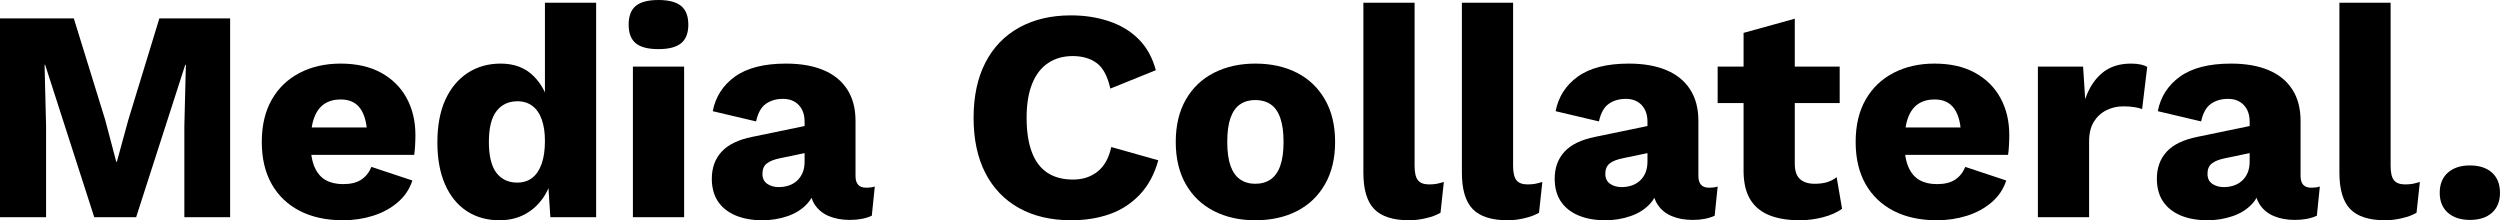 <svg xmlns="http://www.w3.org/2000/svg" xmlns:xlink="http://www.w3.org/1999/xlink" preserveAspectRatio="xMidYMid meet" viewBox="7.03 366.06 798.64 70.36"><defs><g></g></defs><g fill="#000000" fill-opacity="1"><g transform="translate(0, 435.455)"><g><path d="M 80.547 -63.516 L 80.547 0 L 65.922 0 L 65.922 -29.156 L 66.406 -48.688 L 66.203 -48.688 L 50.516 0 L 37.141 0 L 21.453 -48.688 L 21.266 -48.688 L 21.75 -29.156 L 21.75 0 L 7.031 0 L 7.031 -63.516 L 30.609 -63.516 L 40.609 -31.188 L 44.172 -17.703 L 44.359 -17.703 L 48.016 -31.078 L 57.938 -63.516 Z M 80.547 -63.516 "></path></g></g></g><g fill="#000000" fill-opacity="1"><g transform="translate(87.284, 435.455)"><g><path d="M 29.344 0.969 C 24.02 0.969 19.414 -0.023 15.531 -2.016 C 11.656 -4.004 8.66 -6.859 6.547 -10.578 C 4.43 -14.305 3.375 -18.801 3.375 -24.062 C 3.375 -29.32 4.43 -33.812 6.547 -37.531 C 8.66 -41.25 11.625 -44.102 15.438 -46.094 C 19.258 -48.082 23.641 -49.078 28.578 -49.078 C 33.648 -49.078 37.961 -48.098 41.516 -46.141 C 45.078 -44.18 47.789 -41.484 49.656 -38.047 C 51.52 -34.617 52.453 -30.691 52.453 -26.266 C 52.453 -25.117 52.414 -23.969 52.344 -22.812 C 52.281 -21.656 52.188 -20.691 52.062 -19.922 L 13.953 -19.922 L 13.953 -28.672 L 44.844 -28.672 L 37.047 -25.688 C 37.047 -29.539 36.352 -32.492 34.969 -34.547 C 33.594 -36.598 31.461 -37.625 28.578 -37.625 C 26.523 -37.625 24.773 -37.141 23.328 -36.172 C 21.891 -35.211 20.801 -33.707 20.062 -31.656 C 19.32 -29.602 18.953 -26.973 18.953 -23.766 C 18.953 -20.617 19.367 -18.066 20.203 -16.109 C 21.035 -14.16 22.223 -12.75 23.766 -11.875 C 25.305 -11.008 27.164 -10.578 29.344 -10.578 C 31.789 -10.578 33.734 -11.055 35.172 -12.016 C 36.617 -12.984 37.691 -14.336 38.391 -16.078 L 51.484 -11.734 C 50.586 -8.984 49.031 -6.66 46.812 -4.766 C 44.602 -2.867 41.973 -1.438 38.922 -0.469 C 35.879 0.488 32.688 0.969 29.344 0.969 Z M 29.344 0.969 "></path></g></g></g><g fill="#000000" fill-opacity="1"><g transform="translate(143.003, 435.455)"><g><path d="M 23.578 0.969 C 19.598 0.969 16.113 -0.008 13.125 -1.969 C 10.145 -3.926 7.836 -6.766 6.203 -10.484 C 4.566 -14.211 3.75 -18.672 3.75 -23.859 C 3.75 -29.254 4.598 -33.812 6.297 -37.531 C 8.004 -41.25 10.379 -44.102 13.422 -46.094 C 16.473 -48.082 19.988 -49.078 23.969 -49.078 C 28.32 -49.078 31.832 -47.742 34.5 -45.078 C 37.164 -42.422 38.883 -39.039 39.656 -34.938 L 38.109 -32.906 L 38.109 -68.516 L 54.469 -68.516 L 54.469 0 L 39.844 0 L 38.781 -16.359 L 40.703 -14.922 C 40.316 -11.711 39.336 -8.922 37.766 -6.547 C 36.203 -4.172 34.219 -2.32 31.812 -1 C 29.406 0.312 26.66 0.969 23.578 0.969 Z M 29.25 -11.062 C 31.113 -11.062 32.703 -11.555 34.016 -12.547 C 35.328 -13.547 36.336 -15.039 37.047 -17.031 C 37.754 -19.02 38.109 -21.457 38.109 -24.344 C 38.109 -27.039 37.77 -29.332 37.094 -31.219 C 36.426 -33.113 35.43 -34.555 34.109 -35.547 C 32.797 -36.547 31.207 -37.047 29.344 -37.047 C 26.52 -37.047 24.289 -36.004 22.656 -33.922 C 21.02 -31.836 20.203 -28.551 20.203 -24.062 C 20.203 -19.57 21.004 -16.281 22.609 -14.188 C 24.211 -12.102 26.426 -11.062 29.25 -11.062 Z M 29.25 -11.062 "></path></g></g><g transform="translate(203.341, 435.455)"><g><path d="M 14.047 -53.703 C 10.711 -53.703 8.289 -54.328 6.781 -55.578 C 5.27 -56.828 4.516 -58.801 4.516 -61.5 C 4.516 -64.25 5.27 -66.25 6.781 -67.5 C 8.289 -68.758 10.711 -69.391 14.047 -69.391 C 17.316 -69.391 19.723 -68.758 21.266 -67.5 C 22.805 -66.25 23.578 -64.25 23.578 -61.5 C 23.578 -58.801 22.805 -56.828 21.266 -55.578 C 19.723 -54.328 17.316 -53.703 14.047 -53.703 Z M 22.234 -48.109 L 22.234 0 L 5.875 0 L 5.875 -48.109 Z M 22.234 -48.109 "></path></g></g></g><g fill="#000000" fill-opacity="1"><g transform="translate(231.345, 435.455)"><g><path d="M 32.719 -30.5 C 32.719 -32.75 32.094 -34.531 30.844 -35.844 C 29.594 -37.156 27.91 -37.812 25.797 -37.812 C 23.672 -37.812 21.852 -37.281 20.344 -36.219 C 18.844 -35.164 17.801 -33.297 17.219 -30.609 L 3.375 -33.875 C 4.27 -38.488 6.641 -42.176 10.484 -44.938 C 14.336 -47.695 19.758 -49.078 26.75 -49.078 C 31.438 -49.078 35.43 -48.383 38.734 -47 C 42.035 -45.625 44.566 -43.57 46.328 -40.844 C 48.098 -38.125 48.984 -34.773 48.984 -30.797 L 48.984 -13.188 C 48.984 -10.688 50.102 -9.438 52.344 -9.438 C 53.5 -9.438 54.43 -9.562 55.141 -9.812 L 54.188 -0.484 C 52.258 0.41 49.914 0.859 47.156 0.859 C 44.656 0.859 42.441 0.457 40.516 -0.344 C 38.586 -1.145 37.078 -2.363 35.984 -4 C 34.898 -5.633 34.359 -7.703 34.359 -10.203 L 34.359 -10.781 L 36.188 -11.453 C 36.188 -8.691 35.367 -6.379 33.734 -4.516 C 32.098 -2.66 29.977 -1.281 27.375 -0.375 C 24.781 0.52 22.07 0.969 19.25 0.969 C 15.977 0.969 13.125 0.457 10.688 -0.562 C 8.25 -1.594 6.367 -3.086 5.047 -5.047 C 3.734 -7.004 3.078 -9.426 3.078 -12.312 C 3.078 -15.781 4.117 -18.648 6.203 -20.922 C 8.285 -23.203 11.578 -24.789 16.078 -25.688 L 34.266 -29.453 L 34.156 -20.781 L 24.922 -18.859 C 22.992 -18.473 21.566 -17.91 20.641 -17.172 C 19.711 -16.441 19.25 -15.336 19.25 -13.859 C 19.25 -12.441 19.758 -11.379 20.781 -10.672 C 21.812 -9.973 23.031 -9.625 24.438 -9.625 C 25.531 -9.625 26.57 -9.781 27.562 -10.094 C 28.562 -10.414 29.445 -10.914 30.219 -11.594 C 30.988 -12.27 31.598 -13.117 32.047 -14.141 C 32.492 -15.172 32.719 -16.391 32.719 -17.797 Z M 32.719 -30.5 "></path></g></g></g><g fill="#000000" fill-opacity="1"><g transform="translate(286.198, 435.455)"><g></g></g></g><g fill="#000000" fill-opacity="1"><g transform="translate(313.721, 435.455)"><g><path d="M 63.328 -18.188 C 62.109 -13.758 60.148 -10.117 57.453 -7.266 C 54.754 -4.41 51.547 -2.32 47.828 -1 C 44.109 0.312 40.004 0.969 35.516 0.969 C 29.098 0.969 23.547 -0.328 18.859 -2.922 C 14.18 -5.523 10.586 -9.266 8.078 -14.141 C 5.578 -19.016 4.328 -24.883 4.328 -31.75 C 4.328 -38.613 5.578 -44.484 8.078 -49.359 C 10.586 -54.242 14.18 -57.984 18.859 -60.578 C 23.547 -63.18 29.066 -64.484 35.422 -64.484 C 39.836 -64.484 43.906 -63.852 47.625 -62.594 C 51.352 -61.344 54.5 -59.438 57.062 -56.875 C 59.633 -54.312 61.461 -51.008 62.547 -46.969 L 48.016 -41.094 C 47.117 -45.07 45.66 -47.797 43.641 -49.266 C 41.617 -50.742 39.066 -51.484 35.984 -51.484 C 32.973 -51.484 30.359 -50.742 28.141 -49.266 C 25.93 -47.797 24.234 -45.598 23.047 -42.672 C 21.859 -39.754 21.266 -36.113 21.266 -31.75 C 21.266 -27.457 21.812 -23.832 22.906 -20.875 C 24 -17.926 25.648 -15.711 27.859 -14.234 C 30.078 -12.766 32.82 -12.031 36.094 -12.031 C 39.164 -12.031 41.773 -12.879 43.922 -14.578 C 46.078 -16.273 47.539 -18.891 48.312 -22.422 Z M 63.328 -18.188 "></path></g></g><g transform="translate(379.256, 435.455)"><g><path d="M 28.781 -49.078 C 33.844 -49.078 38.281 -48.098 42.094 -46.141 C 45.914 -44.18 48.898 -41.328 51.047 -37.578 C 53.203 -33.828 54.281 -29.32 54.281 -24.062 C 54.281 -18.801 53.203 -14.289 51.047 -10.531 C 48.898 -6.781 45.914 -3.926 42.094 -1.969 C 38.281 -0.008 33.844 0.969 28.781 0.969 C 23.832 0.969 19.43 -0.008 15.578 -1.969 C 11.734 -3.926 8.738 -6.781 6.594 -10.531 C 4.445 -14.289 3.375 -18.801 3.375 -24.062 C 3.375 -29.32 4.445 -33.828 6.594 -37.578 C 8.738 -41.328 11.734 -44.18 15.578 -46.141 C 19.43 -48.098 23.832 -49.078 28.781 -49.078 Z M 28.781 -37.438 C 26.914 -37.438 25.305 -36.984 23.953 -36.078 C 22.609 -35.18 21.582 -33.738 20.875 -31.75 C 20.176 -29.77 19.828 -27.207 19.828 -24.062 C 19.828 -20.914 20.176 -18.363 20.875 -16.406 C 21.582 -14.445 22.609 -13.004 23.953 -12.078 C 25.305 -11.148 26.914 -10.688 28.781 -10.688 C 30.695 -10.688 32.328 -11.148 33.672 -12.078 C 35.023 -13.004 36.051 -14.445 36.75 -16.406 C 37.457 -18.363 37.812 -20.914 37.812 -24.062 C 37.812 -27.207 37.457 -29.77 36.75 -31.75 C 36.051 -33.738 35.023 -35.18 33.672 -36.078 C 32.328 -36.984 30.695 -37.438 28.781 -37.438 Z M 28.781 -37.438 "></path></g></g></g><g fill="#000000" fill-opacity="1"><g transform="translate(436.899, 435.455)"><g><path d="M 22.031 -68.516 L 22.031 -16.359 C 22.031 -14.242 22.383 -12.734 23.094 -11.828 C 23.801 -10.93 24.988 -10.484 26.656 -10.484 C 27.613 -10.484 28.414 -10.547 29.062 -10.672 C 29.707 -10.805 30.477 -11.004 31.375 -11.266 L 30.312 -1.438 C 29.156 -0.738 27.645 -0.164 25.781 0.281 C 23.926 0.738 22.102 0.969 20.312 0.969 C 15.176 0.969 11.453 -0.219 9.141 -2.594 C 6.828 -4.969 5.672 -8.852 5.672 -14.25 L 5.672 -68.516 Z M 22.031 -68.516 "></path></g></g></g><g fill="#000000" fill-opacity="1"><g transform="translate(468.368, 435.455)"><g><path d="M 22.031 -68.516 L 22.031 -16.359 C 22.031 -14.242 22.383 -12.734 23.094 -11.828 C 23.801 -10.93 24.988 -10.484 26.656 -10.484 C 27.613 -10.484 28.414 -10.547 29.062 -10.672 C 29.707 -10.805 30.477 -11.004 31.375 -11.266 L 30.312 -1.438 C 29.156 -0.738 27.645 -0.164 25.781 0.281 C 23.926 0.738 22.102 0.969 20.312 0.969 C 15.176 0.969 11.453 -0.219 9.141 -2.594 C 6.828 -4.969 5.672 -8.852 5.672 -14.25 L 5.672 -68.516 Z M 22.031 -68.516 "></path></g></g></g><g fill="#000000" fill-opacity="1"><g transform="translate(500.606, 435.455)"><g><path d="M 32.719 -30.5 C 32.719 -32.75 32.094 -34.531 30.844 -35.844 C 29.594 -37.156 27.91 -37.812 25.797 -37.812 C 23.672 -37.812 21.852 -37.281 20.344 -36.219 C 18.844 -35.164 17.801 -33.297 17.219 -30.609 L 3.375 -33.875 C 4.27 -38.488 6.641 -42.176 10.484 -44.938 C 14.336 -47.695 19.758 -49.078 26.75 -49.078 C 31.438 -49.078 35.43 -48.383 38.734 -47 C 42.035 -45.625 44.566 -43.57 46.328 -40.844 C 48.098 -38.125 48.984 -34.773 48.984 -30.797 L 48.984 -13.188 C 48.984 -10.688 50.102 -9.438 52.344 -9.438 C 53.5 -9.438 54.43 -9.562 55.141 -9.812 L 54.188 -0.484 C 52.258 0.41 49.914 0.859 47.156 0.859 C 44.656 0.859 42.441 0.457 40.516 -0.344 C 38.586 -1.145 37.078 -2.363 35.984 -4 C 34.898 -5.633 34.359 -7.703 34.359 -10.203 L 34.359 -10.781 L 36.188 -11.453 C 36.188 -8.691 35.367 -6.379 33.734 -4.516 C 32.098 -2.66 29.977 -1.281 27.375 -0.375 C 24.781 0.52 22.07 0.969 19.25 0.969 C 15.977 0.969 13.125 0.457 10.688 -0.562 C 8.25 -1.594 6.367 -3.086 5.047 -5.047 C 3.734 -7.004 3.078 -9.426 3.078 -12.312 C 3.078 -15.781 4.117 -18.648 6.203 -20.922 C 8.285 -23.203 11.578 -24.789 16.078 -25.688 L 34.266 -29.453 L 34.156 -20.781 L 24.922 -18.859 C 22.992 -18.473 21.566 -17.91 20.641 -17.172 C 19.711 -16.441 19.25 -15.336 19.25 -13.859 C 19.25 -12.441 19.758 -11.379 20.781 -10.672 C 21.812 -9.973 23.031 -9.625 24.438 -9.625 C 25.531 -9.625 26.57 -9.781 27.562 -10.094 C 28.562 -10.414 29.445 -10.914 30.219 -11.594 C 30.988 -12.27 31.598 -13.117 32.047 -14.141 C 32.492 -15.172 32.719 -16.391 32.719 -17.797 Z M 32.719 -30.5 "></path></g></g></g><g fill="#000000" fill-opacity="1"><g transform="translate(554.4, 435.455)"><g><path d="M 25.984 -63.422 L 25.984 -17.125 C 25.984 -14.82 26.539 -13.172 27.656 -12.172 C 28.781 -11.18 30.336 -10.688 32.328 -10.688 C 33.867 -10.688 35.203 -10.859 36.328 -11.203 C 37.453 -11.555 38.461 -12.086 39.359 -12.797 L 41.094 -2.688 C 39.488 -1.539 37.469 -0.645 35.031 0 C 32.594 0.645 30.086 0.969 27.516 0.969 C 23.859 0.969 20.695 0.457 18.031 -0.562 C 15.375 -1.594 13.32 -3.234 11.875 -5.484 C 10.438 -7.734 9.688 -10.719 9.625 -14.438 L 9.625 -58.891 Z M 40.328 -48.109 L 40.328 -36.469 L 1.344 -36.469 L 1.344 -48.109 Z M 40.328 -48.109 "></path></g></g></g><g fill="#000000" fill-opacity="1"><g transform="translate(596.454, 435.455)"><g><path d="M 29.344 0.969 C 24.02 0.969 19.414 -0.023 15.531 -2.016 C 11.656 -4.004 8.66 -6.859 6.547 -10.578 C 4.43 -14.305 3.375 -18.801 3.375 -24.062 C 3.375 -29.32 4.43 -33.812 6.547 -37.531 C 8.66 -41.25 11.625 -44.102 15.438 -46.094 C 19.258 -48.082 23.641 -49.078 28.578 -49.078 C 33.648 -49.078 37.961 -48.098 41.516 -46.141 C 45.078 -44.18 47.789 -41.484 49.656 -38.047 C 51.52 -34.617 52.453 -30.691 52.453 -26.266 C 52.453 -25.117 52.414 -23.969 52.344 -22.812 C 52.281 -21.656 52.188 -20.691 52.062 -19.922 L 13.953 -19.922 L 13.953 -28.672 L 44.844 -28.672 L 37.047 -25.688 C 37.047 -29.539 36.352 -32.492 34.969 -34.547 C 33.594 -36.598 31.461 -37.625 28.578 -37.625 C 26.523 -37.625 24.773 -37.141 23.328 -36.172 C 21.891 -35.211 20.801 -33.707 20.062 -31.656 C 19.32 -29.602 18.953 -26.973 18.953 -23.766 C 18.953 -20.617 19.367 -18.066 20.203 -16.109 C 21.035 -14.16 22.223 -12.75 23.766 -11.875 C 25.305 -11.008 27.164 -10.578 29.344 -10.578 C 31.789 -10.578 33.734 -11.055 35.172 -12.016 C 36.617 -12.984 37.691 -14.336 38.391 -16.078 L 51.484 -11.734 C 50.586 -8.984 49.031 -6.66 46.812 -4.766 C 44.602 -2.867 41.973 -1.438 38.922 -0.469 C 35.879 0.488 32.688 0.969 29.344 0.969 Z M 29.344 0.969 "></path></g></g></g><g fill="#000000" fill-opacity="1"><g transform="translate(652.173, 435.455)"><g><path d="M 5.875 0 L 5.875 -48.109 L 20.312 -48.109 L 20.984 -37.719 C 22.203 -41.312 24.016 -44.102 26.422 -46.094 C 28.828 -48.082 31.891 -49.078 35.609 -49.078 C 36.828 -49.078 37.867 -48.977 38.734 -48.781 C 39.598 -48.594 40.285 -48.336 40.797 -48.016 L 39.172 -34.547 C 38.523 -34.805 37.703 -35.016 36.703 -35.172 C 35.711 -35.336 34.516 -35.422 33.109 -35.422 C 31.18 -35.422 29.383 -35 27.719 -34.156 C 26.051 -33.32 24.719 -32.086 23.719 -30.453 C 22.727 -28.816 22.234 -26.75 22.234 -24.25 L 22.234 0 Z M 5.875 0 "></path></g></g></g><g fill="#000000" fill-opacity="1"><g transform="translate(692.976, 435.455)"><g><path d="M 32.719 -30.5 C 32.719 -32.75 32.094 -34.531 30.844 -35.844 C 29.594 -37.156 27.91 -37.812 25.797 -37.812 C 23.672 -37.812 21.852 -37.281 20.344 -36.219 C 18.844 -35.164 17.801 -33.297 17.219 -30.609 L 3.375 -33.875 C 4.27 -38.488 6.641 -42.176 10.484 -44.938 C 14.336 -47.695 19.758 -49.078 26.75 -49.078 C 31.438 -49.078 35.43 -48.383 38.734 -47 C 42.035 -45.625 44.566 -43.57 46.328 -40.844 C 48.098 -38.125 48.984 -34.773 48.984 -30.797 L 48.984 -13.188 C 48.984 -10.688 50.102 -9.438 52.344 -9.438 C 53.5 -9.438 54.43 -9.562 55.141 -9.812 L 54.188 -0.484 C 52.258 0.41 49.914 0.859 47.156 0.859 C 44.656 0.859 42.441 0.457 40.516 -0.344 C 38.586 -1.145 37.078 -2.363 35.984 -4 C 34.898 -5.633 34.359 -7.703 34.359 -10.203 L 34.359 -10.781 L 36.188 -11.453 C 36.188 -8.691 35.367 -6.379 33.734 -4.516 C 32.098 -2.66 29.977 -1.281 27.375 -0.375 C 24.781 0.52 22.07 0.969 19.25 0.969 C 15.977 0.969 13.125 0.457 10.688 -0.562 C 8.25 -1.594 6.367 -3.086 5.047 -5.047 C 3.734 -7.004 3.078 -9.426 3.078 -12.312 C 3.078 -15.781 4.117 -18.648 6.203 -20.922 C 8.285 -23.203 11.578 -24.789 16.078 -25.688 L 34.266 -29.453 L 34.156 -20.781 L 24.922 -18.859 C 22.992 -18.473 21.566 -17.91 20.641 -17.172 C 19.711 -16.441 19.25 -15.336 19.25 -13.859 C 19.25 -12.441 19.758 -11.379 20.781 -10.672 C 21.812 -9.973 23.031 -9.625 24.438 -9.625 C 25.531 -9.625 26.57 -9.781 27.562 -10.094 C 28.562 -10.414 29.445 -10.914 30.219 -11.594 C 30.988 -12.27 31.598 -13.117 32.047 -14.141 C 32.492 -15.172 32.719 -16.391 32.719 -17.797 Z M 32.719 -30.5 "></path></g></g></g><g fill="#000000" fill-opacity="1"><g transform="translate(748.696, 435.455)"><g><path d="M 22.031 -68.516 L 22.031 -16.359 C 22.031 -14.242 22.383 -12.734 23.094 -11.828 C 23.801 -10.93 24.988 -10.484 26.656 -10.484 C 27.613 -10.484 28.414 -10.547 29.062 -10.672 C 29.707 -10.805 30.477 -11.004 31.375 -11.266 L 30.312 -1.438 C 29.156 -0.738 27.645 -0.164 25.781 0.281 C 23.926 0.738 22.102 0.969 20.312 0.969 C 15.176 0.969 11.453 -0.219 9.141 -2.594 C 6.828 -4.969 5.672 -8.852 5.672 -14.25 L 5.672 -68.516 Z M 22.031 -68.516 "></path></g></g></g><g fill="#000000" fill-opacity="1"><g transform="translate(782.089, 435.455)"><g><path d="M 13.953 -16.547 C 16.973 -16.547 19.332 -15.773 21.031 -14.234 C 22.727 -12.703 23.578 -10.555 23.578 -7.797 C 23.578 -5.098 22.727 -2.977 21.031 -1.438 C 19.332 0.094 16.973 0.859 13.953 0.859 C 11.004 0.859 8.66 0.094 6.922 -1.438 C 5.191 -2.977 4.328 -5.098 4.328 -7.797 C 4.328 -10.555 5.191 -12.703 6.922 -14.234 C 8.66 -15.773 11.004 -16.547 13.953 -16.547 Z M 13.953 -16.547 "></path></g></g></g></svg>